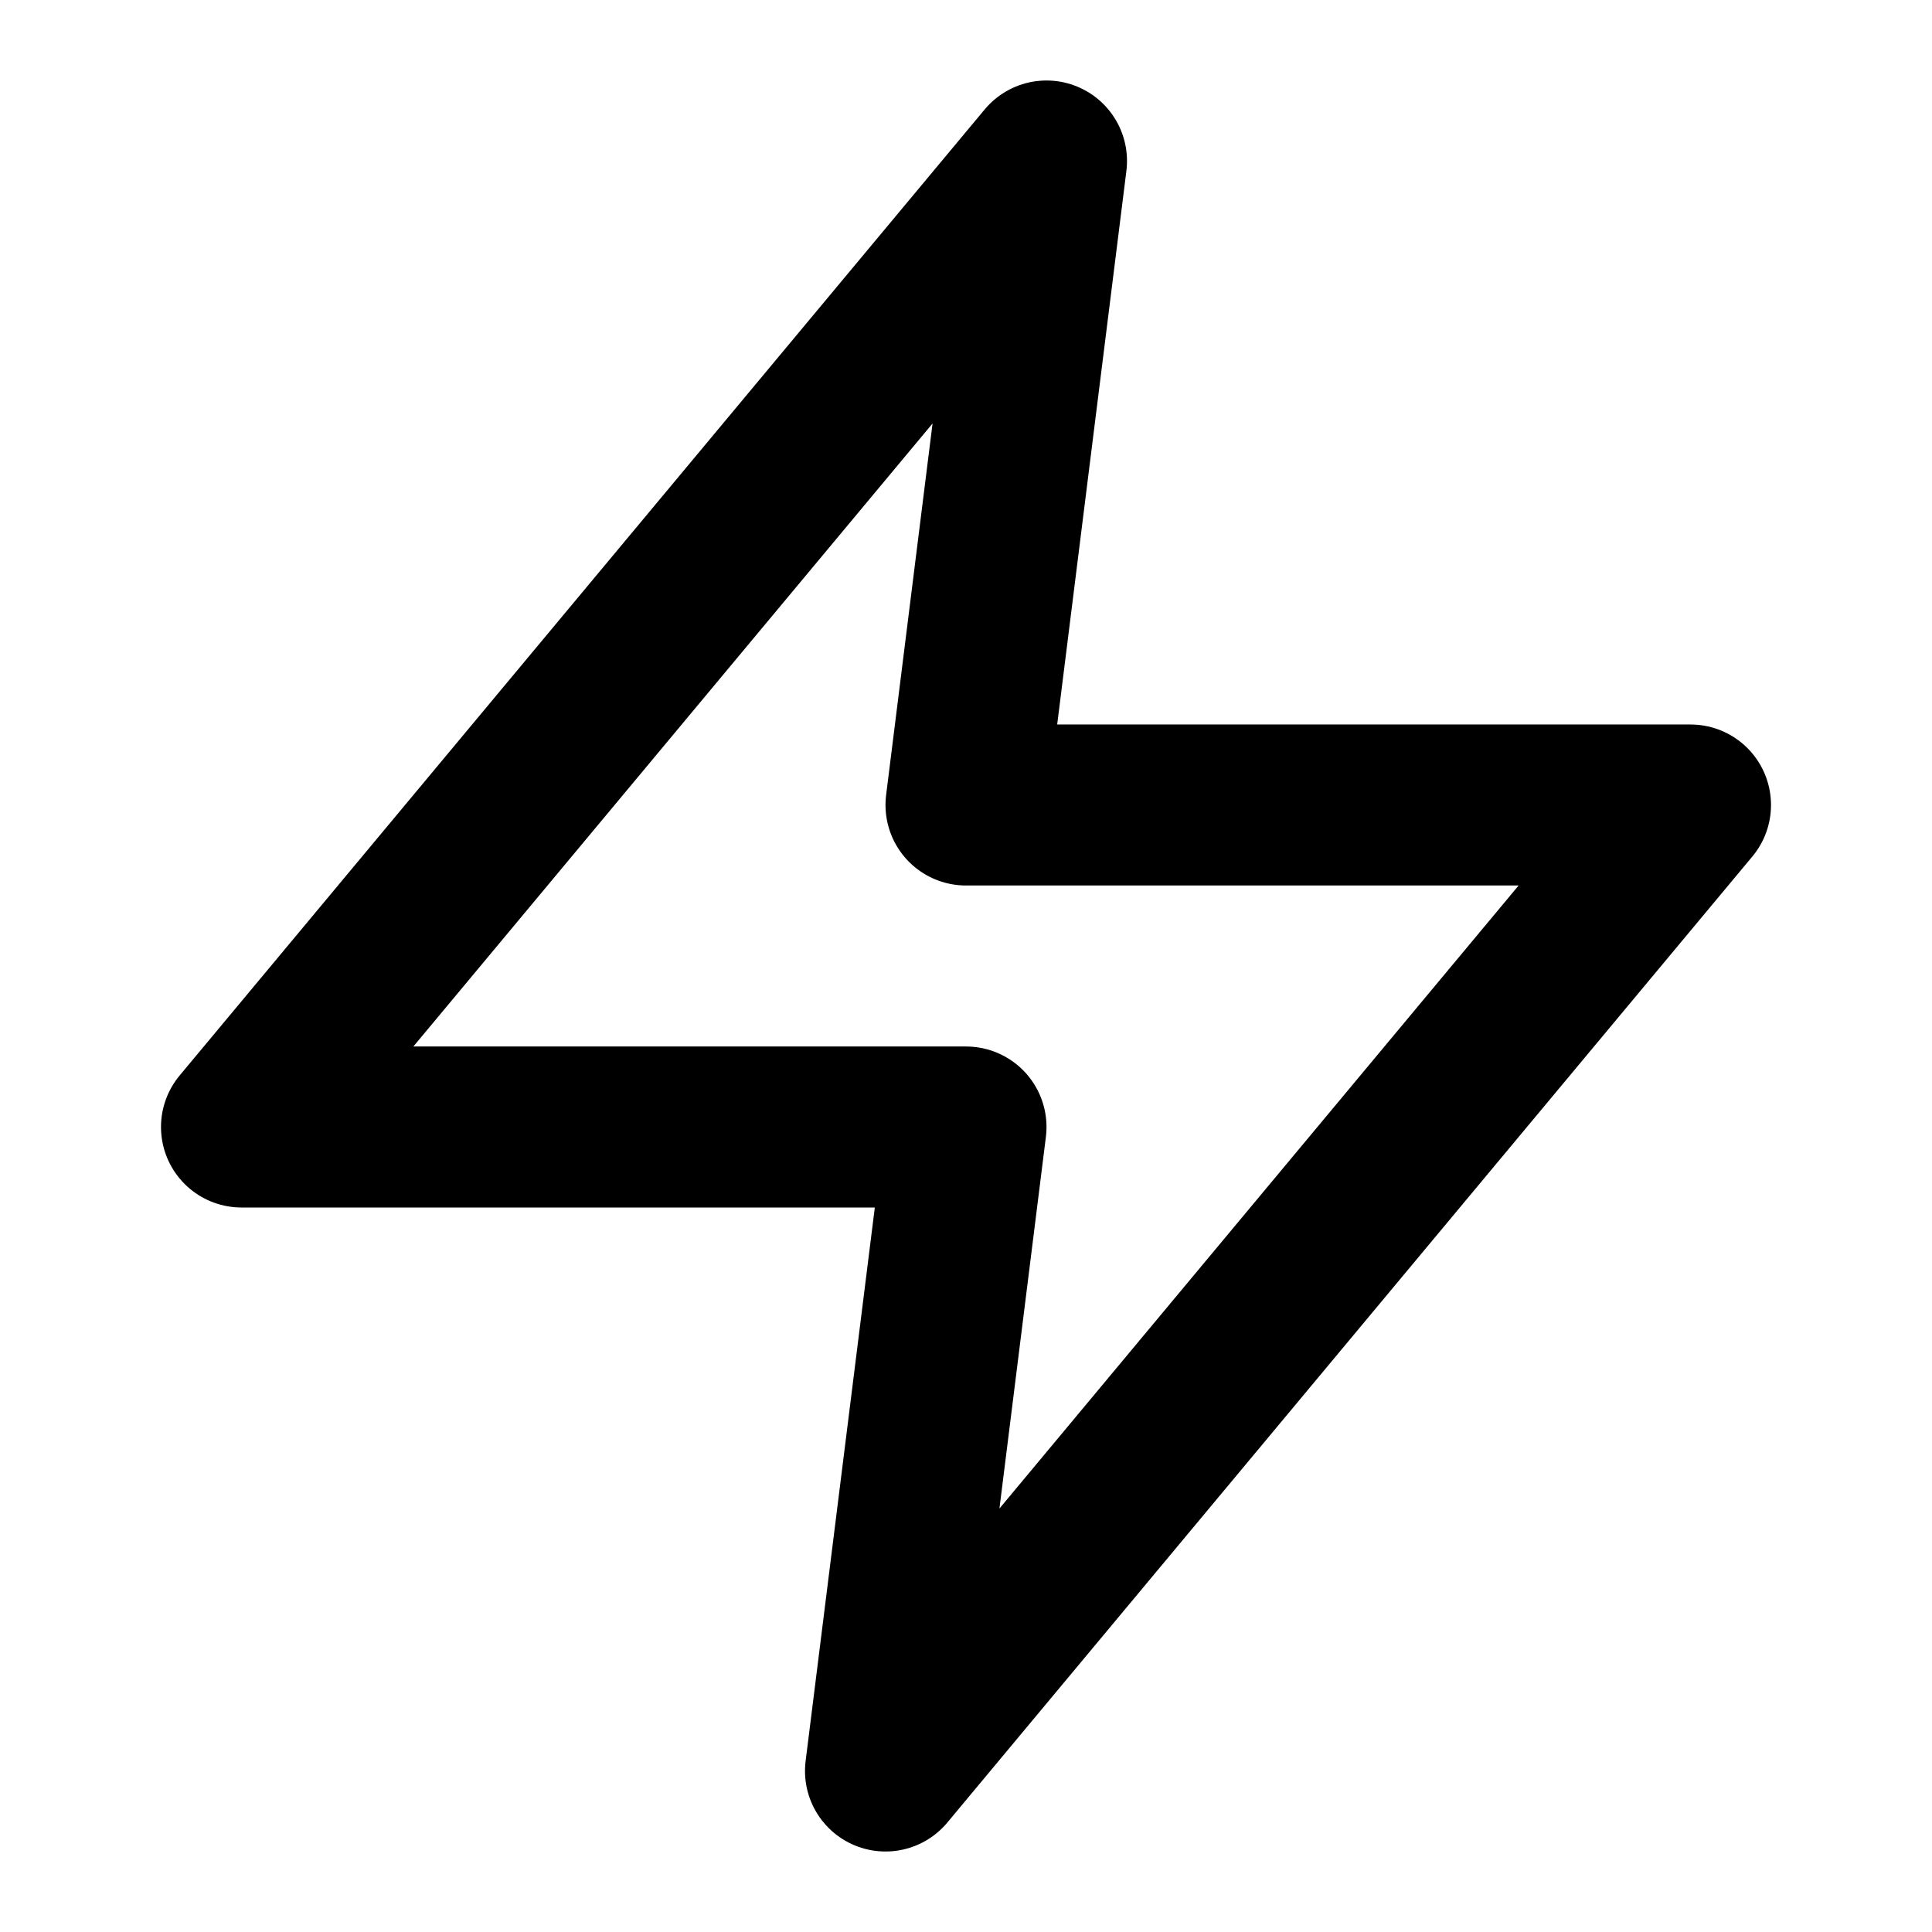 <?xml version="1.0" encoding="UTF-8"?>
<svg data-bbox="3 2 18 20" class="feather feather-zap" stroke-linejoin="round" stroke-linecap="round" stroke-width="2" stroke="currentColor" viewBox="0 0 24 24" height="32" width="32" xmlns="http://www.w3.org/2000/svg" data-type="ugc">
    <g>
        <path d="M13 2 3 14h9l-1 8 10-12h-9l1-8h0z" fill="none"/>
    </g>
</svg>
